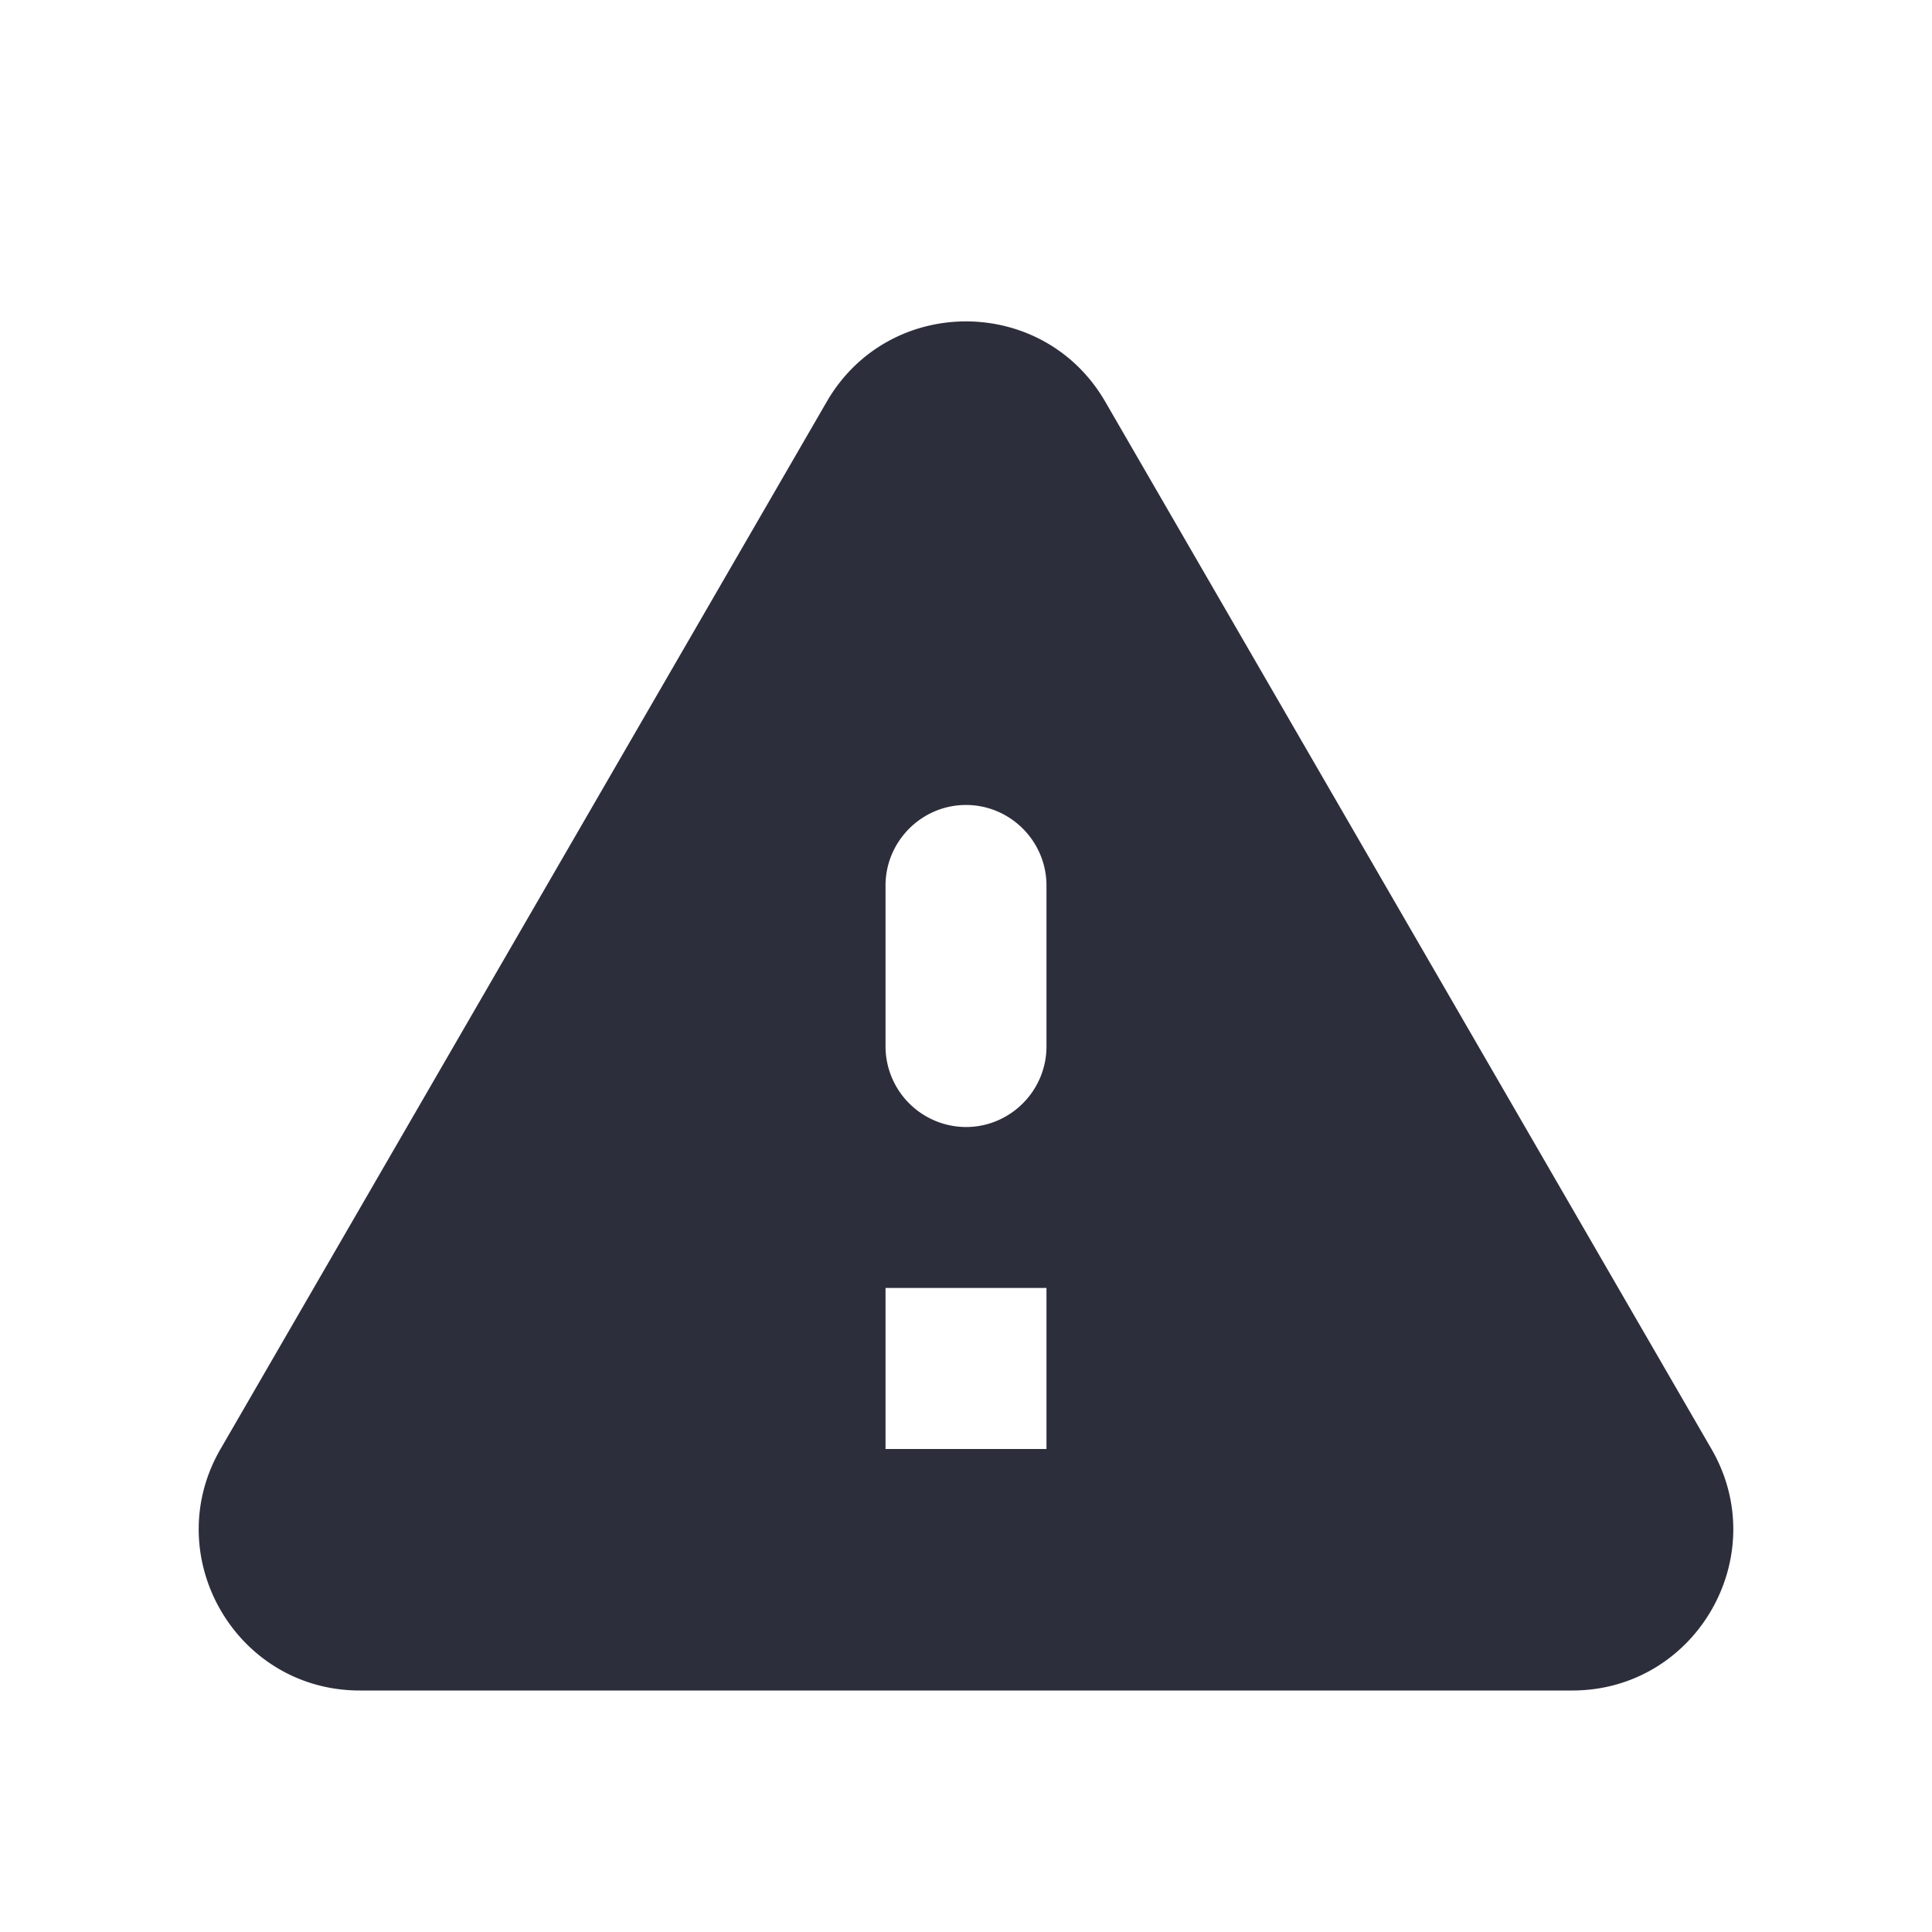 <svg width="26" height="26" fill="none" xmlns="http://www.w3.org/2000/svg"><path d="M4.842 22.75h16.316c1.668 0 2.708-1.81 1.874-3.25L14.874 5.406c-.834-1.441-2.914-1.441-3.748 0L2.968 19.5c-.834 1.44.206 3.25 1.874 3.25ZM13 15.167a1.087 1.087 0 0 1-1.083-1.084v-2.166c0-.596.487-1.084 1.083-1.084s1.083.488 1.083 1.084v2.166c0 .596-.487 1.084-1.083 1.084Zm1.083 4.333h-2.166v-2.167h2.166V19.5Z" fill="#2C2E3B"/></svg>